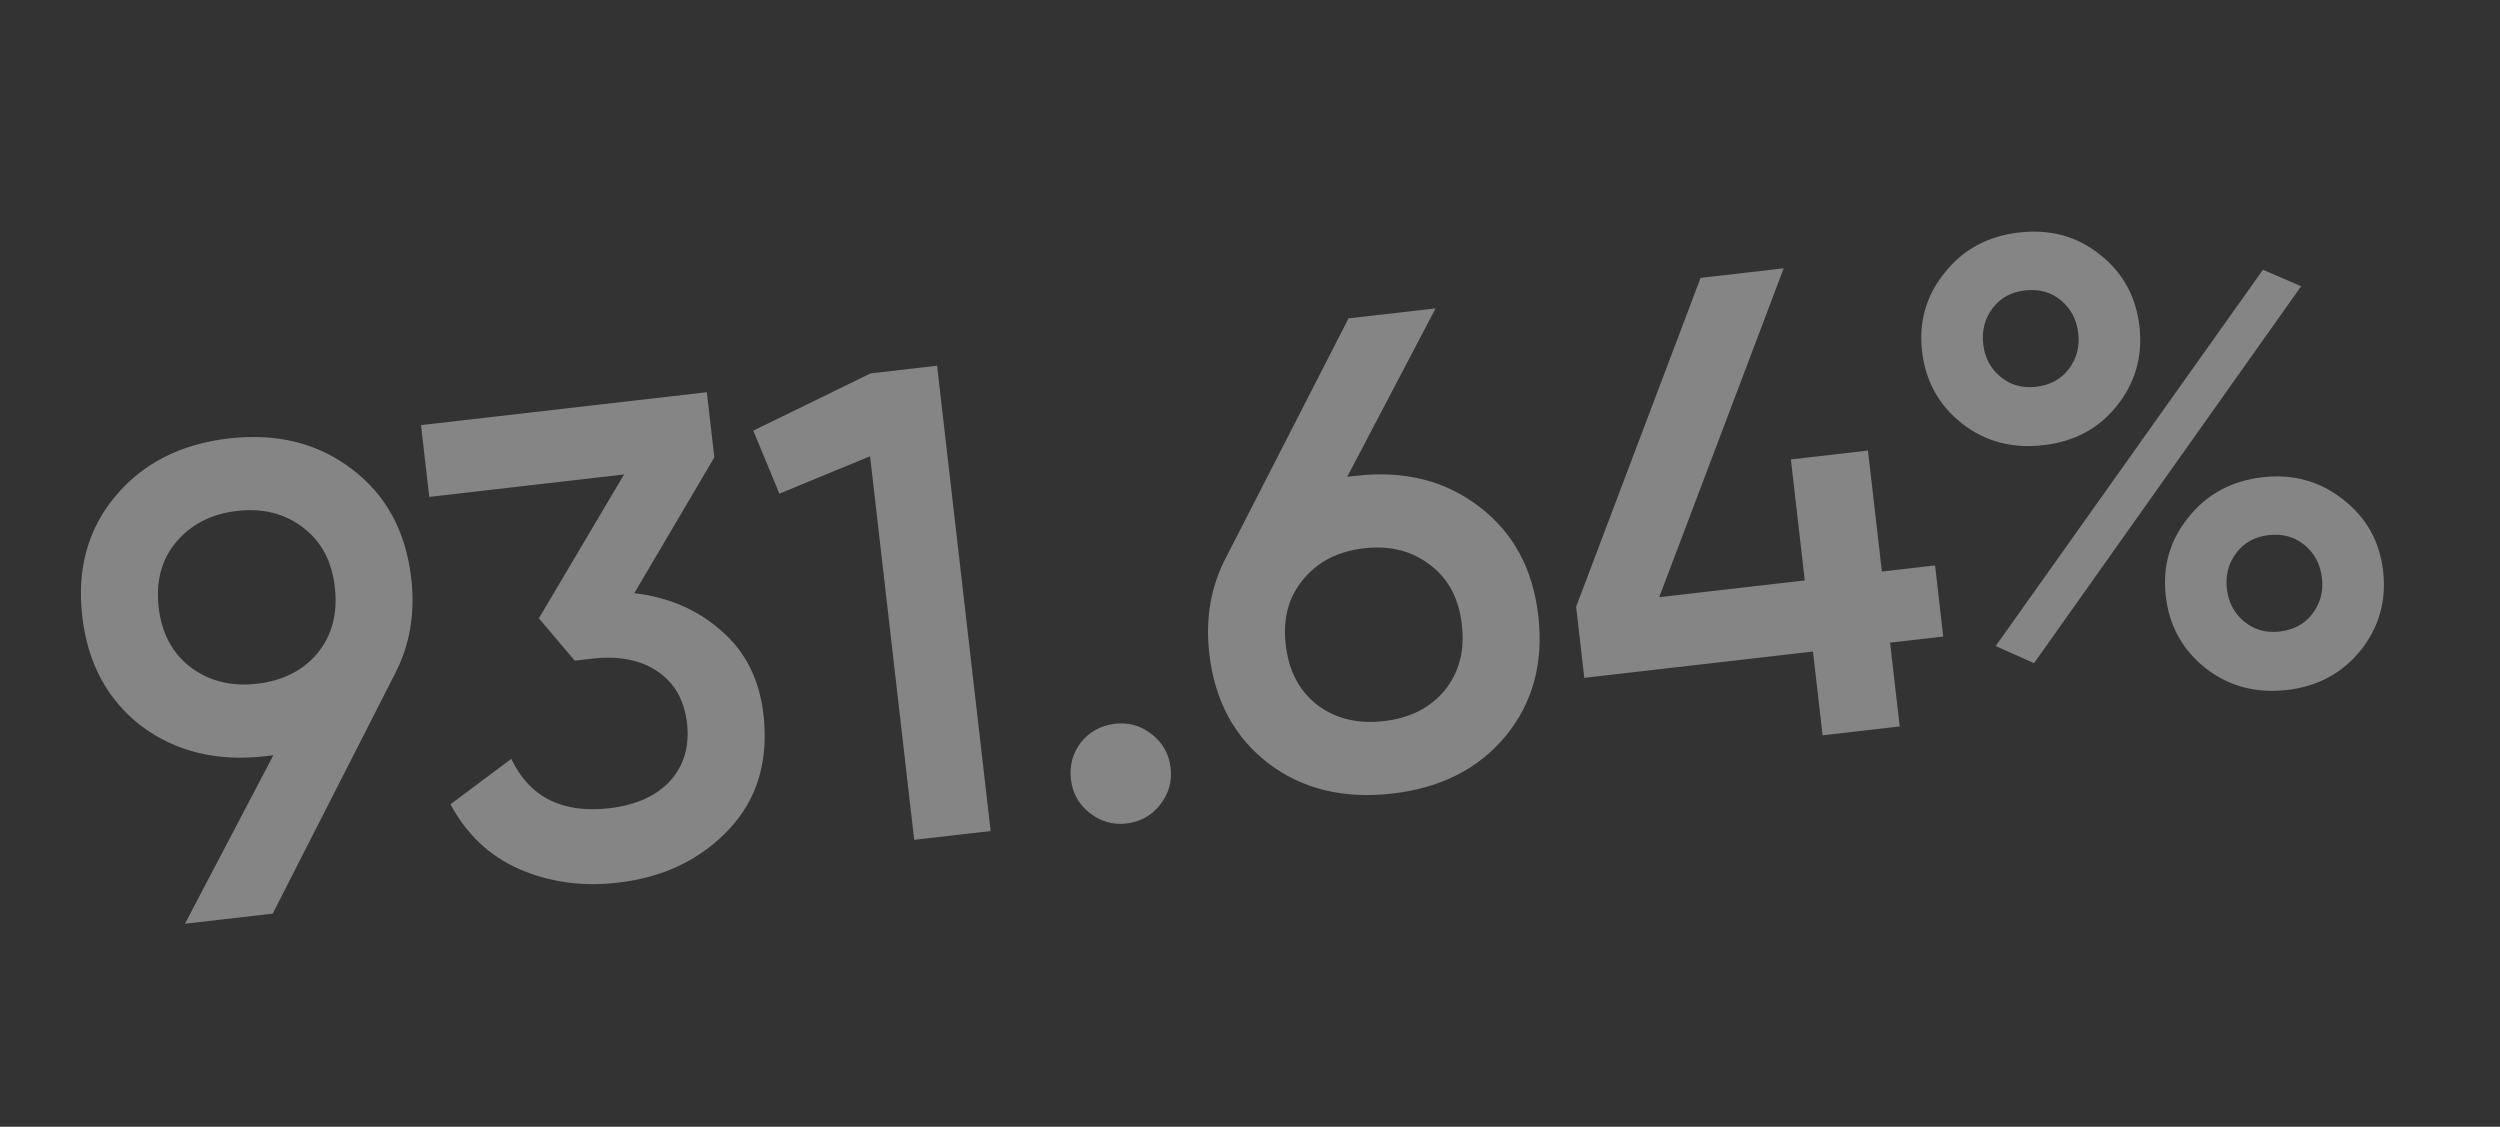 <?xml version="1.0" encoding="UTF-8"?> <svg xmlns="http://www.w3.org/2000/svg" width="71" height="32" viewBox="0 0 71 32" fill="none"><rect x="0" y="0" width="71" height="32" fill="#333333" stroke="none"/> <g opacity="0.4"> <path d="M11.68 16.428C11.796 17.434 11.634 18.352 11.194 19.181L7.745 25.947L5.253 26.234L7.763 21.45L7.537 21.476C6.165 21.634 4.991 21.348 4.014 20.619C3.049 19.875 2.489 18.837 2.336 17.503C2.182 16.169 2.492 15.036 3.265 14.106C4.049 13.161 5.127 12.61 6.498 12.452C7.87 12.294 9.039 12.587 10.004 13.33C10.968 14.061 11.527 15.094 11.68 16.428ZM4.507 17.253C4.591 17.983 4.892 18.548 5.409 18.947C5.94 19.345 6.57 19.502 7.3 19.418C8.03 19.334 8.602 19.045 9.017 18.551C9.431 18.044 9.595 17.42 9.509 16.677C9.424 15.935 9.123 15.37 8.607 14.983C8.089 14.584 7.465 14.426 6.735 14.51C6.005 14.594 5.427 14.89 5.001 15.398C4.586 15.892 4.421 16.51 4.507 17.253ZM18.015 16.846C18.997 16.963 19.823 17.321 20.491 17.92C21.17 18.505 21.567 19.294 21.682 20.288C21.834 21.61 21.506 22.7 20.7 23.557C19.893 24.415 18.841 24.919 17.545 25.068C16.538 25.184 15.605 25.055 14.746 24.682C13.9 24.308 13.249 23.694 12.794 22.841L14.52 21.552C15.041 22.64 15.968 23.107 17.302 22.954C18.057 22.867 18.633 22.609 19.03 22.181C19.426 21.74 19.586 21.192 19.511 20.538C19.435 19.884 19.156 19.393 18.672 19.066C18.188 18.739 17.568 18.619 16.813 18.706L16.323 18.763L15.304 17.56L17.723 13.475L12.191 14.112L11.957 12.073L20.074 11.139L20.287 12.989L18.015 16.846ZM24.726 10.604L26.613 10.387L28.134 23.601L25.963 23.851L24.71 12.958L22.135 14.02L21.393 12.23L24.726 10.604ZM32.946 22.856C32.701 23.165 32.383 23.342 31.993 23.387C31.603 23.431 31.254 23.331 30.945 23.086C30.636 22.841 30.459 22.524 30.415 22.134C30.37 21.743 30.463 21.395 30.696 21.087C30.941 20.779 31.265 20.601 31.668 20.555C32.058 20.51 32.407 20.61 32.716 20.855C33.025 21.1 33.201 21.418 33.246 21.808C33.291 22.198 33.191 22.547 32.946 22.856ZM38.506 13.513C39.878 13.355 41.047 13.648 42.012 14.392C42.976 15.122 43.535 16.154 43.688 17.489C43.842 18.823 43.533 19.961 42.761 20.904C41.989 21.835 40.916 22.379 39.544 22.537C38.16 22.696 36.986 22.41 36.022 21.68C35.057 20.936 34.497 19.898 34.344 18.564C34.228 17.557 34.39 16.639 34.83 15.811L38.298 9.042L40.771 8.758L38.261 13.541L38.506 13.513ZM39.308 20.479C40.038 20.395 40.61 20.106 41.025 19.612C41.439 19.105 41.603 18.481 41.517 17.738C41.432 16.996 41.131 16.431 40.615 16.044C40.097 15.645 39.473 15.487 38.743 15.571C38 15.656 37.422 15.952 37.009 16.459C36.594 16.953 36.429 17.571 36.515 18.314C36.6 19.056 36.902 19.628 37.419 20.027C37.936 20.414 38.565 20.565 39.308 20.479ZM54.956 16.058L55.188 18.078L53.678 18.252L53.952 20.631L51.762 20.883L51.488 18.504L44.994 19.251L44.762 17.231L48.297 7.892L50.657 7.62L47.122 16.96L51.256 16.484L50.861 13.048L53.05 12.796L53.446 16.232L54.956 16.058ZM60.12 11.524C59.608 12.169 58.911 12.543 58.031 12.644C57.15 12.745 56.38 12.541 55.722 12.03C55.062 11.506 54.684 10.823 54.587 9.98C54.49 9.137 54.704 8.392 55.229 7.745C55.752 7.085 56.455 6.705 57.336 6.603C58.217 6.502 58.98 6.707 59.625 7.22C60.283 7.73 60.662 8.414 60.76 9.27C60.857 10.113 60.644 10.864 60.12 11.524ZM57.821 10.985C58.223 10.939 58.535 10.769 58.757 10.476C58.978 10.182 59.067 9.847 59.023 9.469C58.978 9.079 58.815 8.767 58.533 8.531C58.251 8.296 57.908 8.201 57.506 8.248C57.115 8.293 56.81 8.462 56.588 8.755C56.367 9.048 56.279 9.39 56.324 9.78C56.367 10.158 56.53 10.464 56.812 10.699C57.094 10.935 57.43 11.03 57.821 10.985ZM56.678 18.347L64.267 7.661L65.353 8.129L57.767 18.834L56.678 18.347ZM64.951 19.595C64.07 19.696 63.301 19.491 62.642 18.98C61.983 18.457 61.605 17.773 61.508 16.93C61.411 16.087 61.624 15.342 62.149 14.695C62.673 14.036 63.375 13.655 64.256 13.554C65.124 13.454 65.888 13.665 66.548 14.189C67.206 14.7 67.584 15.377 67.681 16.22C67.778 17.063 67.564 17.815 67.041 18.474C66.516 19.121 65.82 19.495 64.951 19.595ZM64.741 17.936C65.144 17.889 65.456 17.719 65.677 17.426C65.898 17.133 65.987 16.797 65.944 16.42C65.899 16.03 65.736 15.717 65.453 15.482C65.171 15.246 64.829 15.152 64.426 15.198C64.036 15.243 63.73 15.412 63.509 15.705C63.288 15.999 63.2 16.34 63.244 16.73C63.288 17.108 63.451 17.415 63.733 17.65C64.015 17.885 64.351 17.98 64.741 17.936Z" fill="white"></path> </g> </svg> 